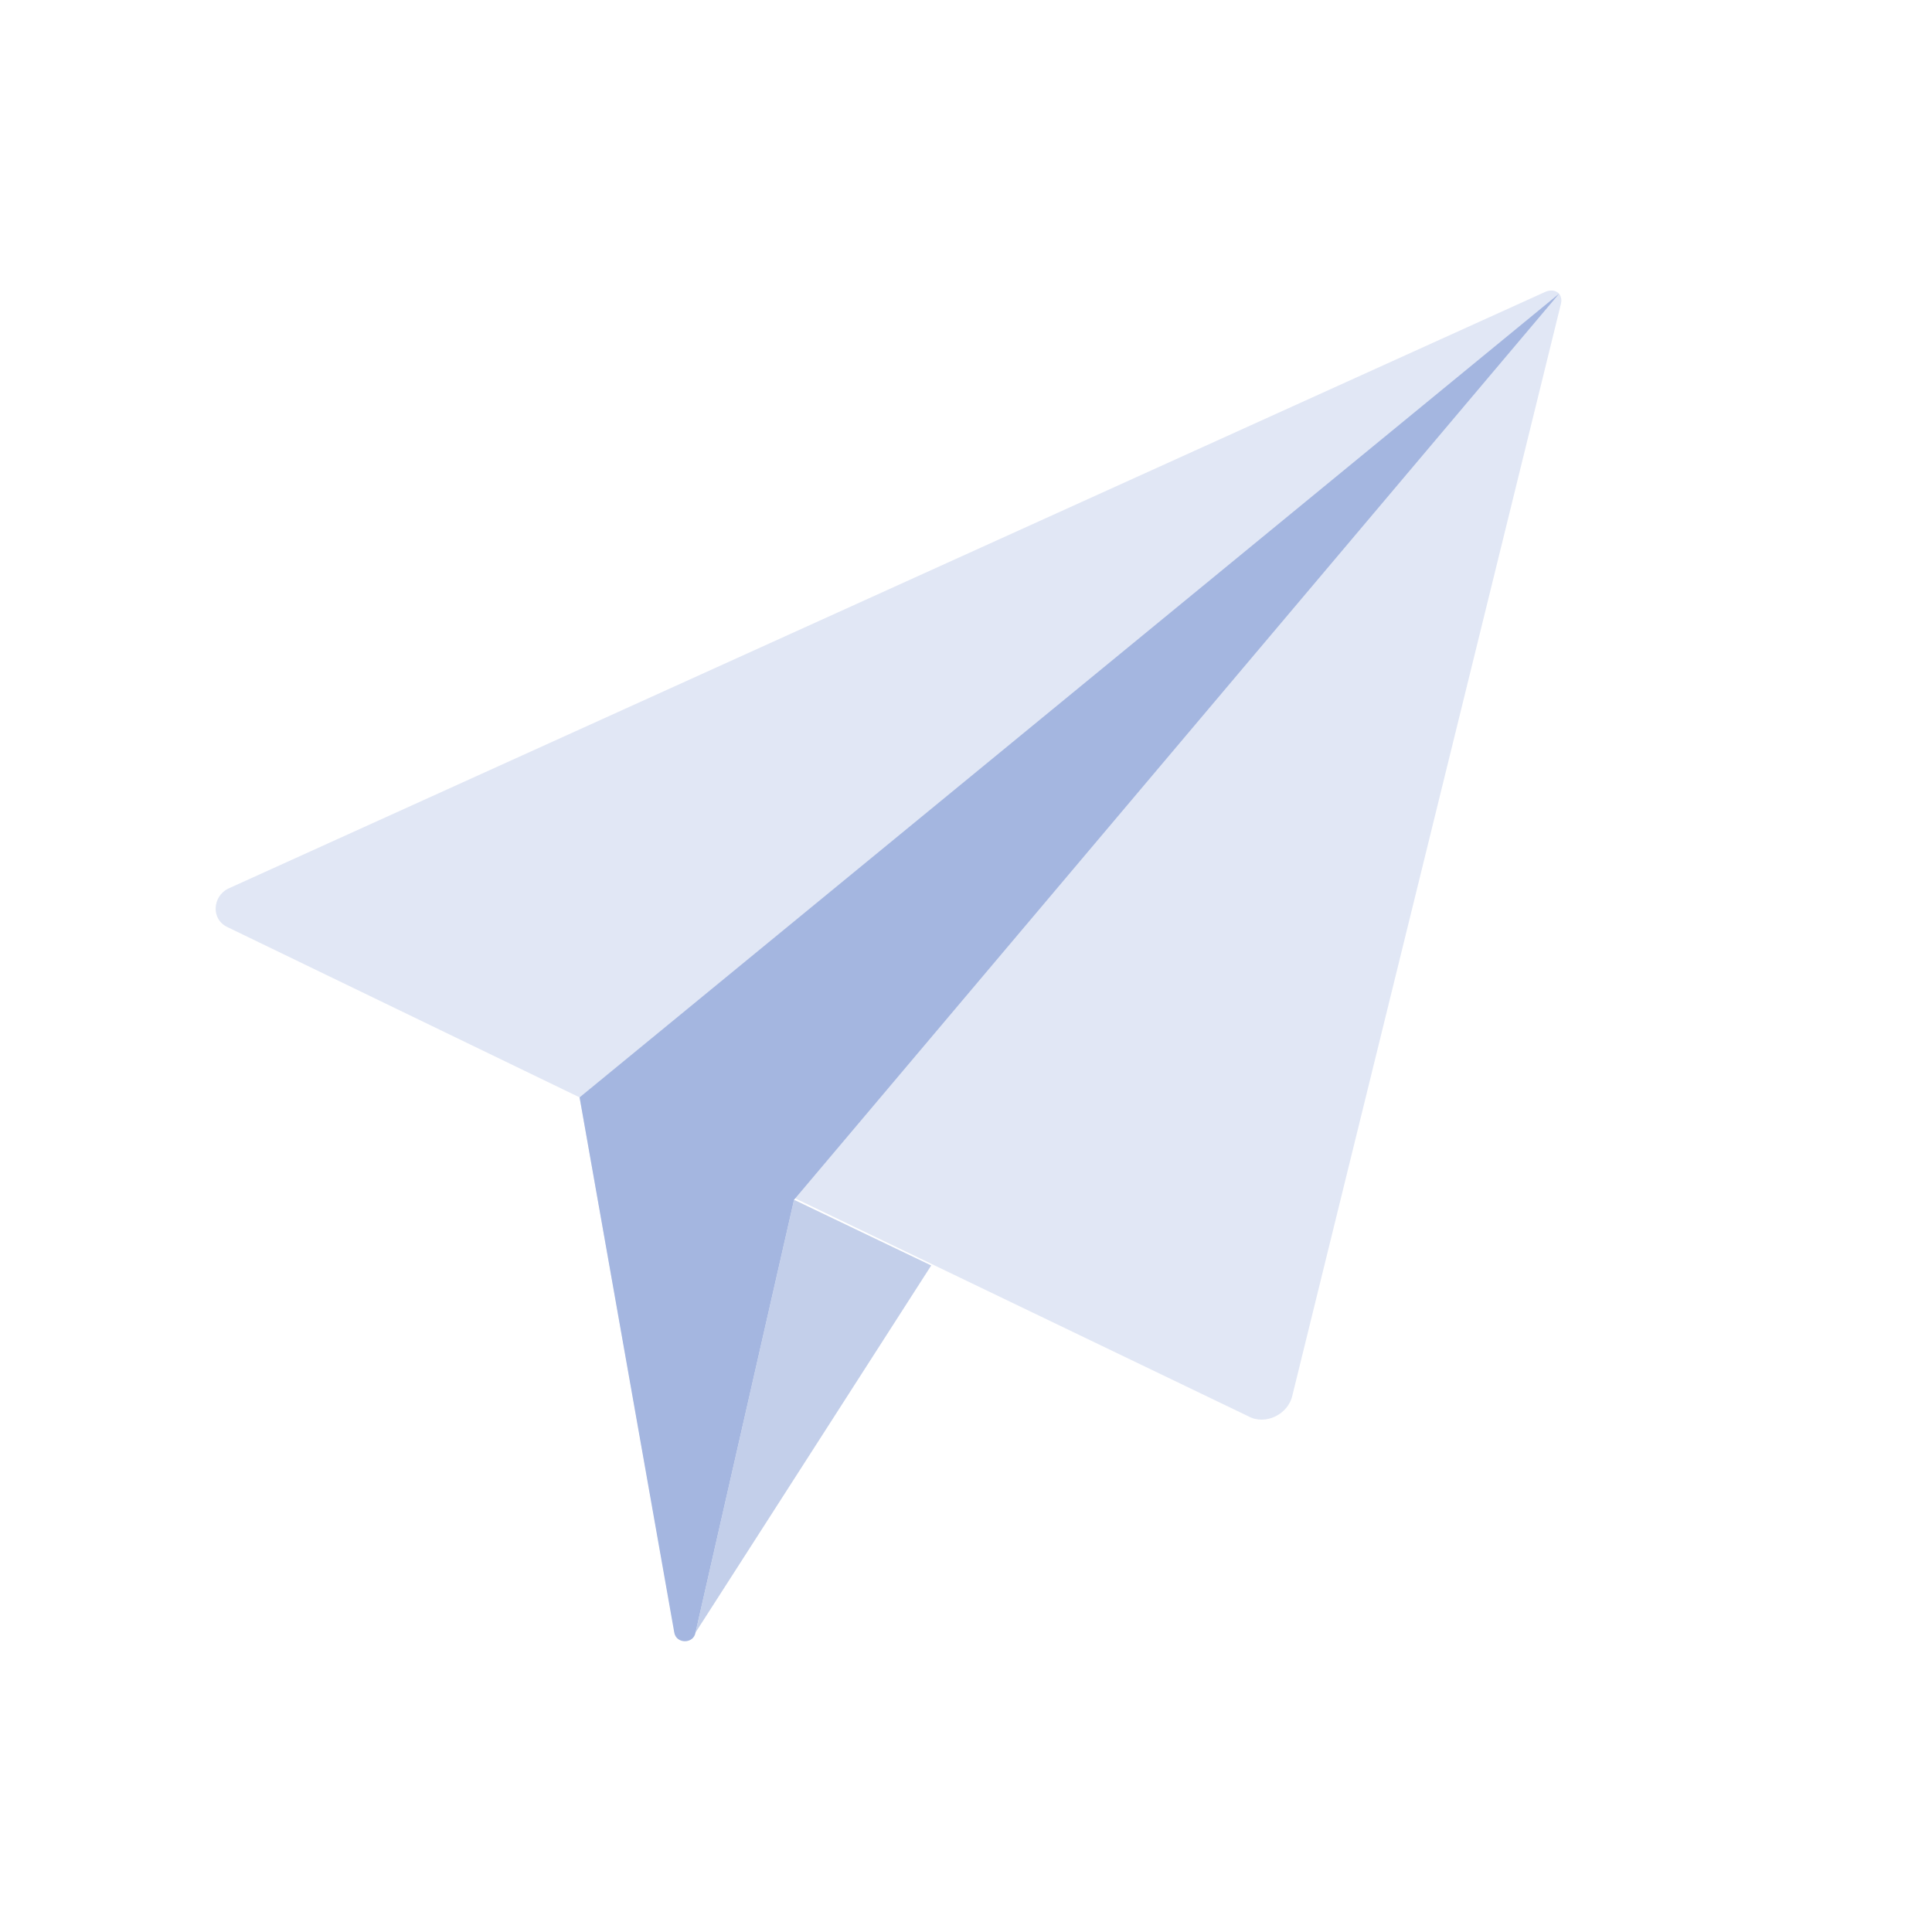 <?xml version="1.0" encoding="UTF-8"?> <svg xmlns="http://www.w3.org/2000/svg" xmlns:xlink="http://www.w3.org/1999/xlink" version="1.1" x="0px" y="0px" viewBox="0 0 100 100" xml:space="preserve"> <g id="Layer_2"> </g> <g id="Layer_1"> <g> <polygon fill="#C3CFEA" points="41.1,62.1 36,84.5 48.2,65.5 "></polygon> <path fill="#E1E7F5" d="M11.8,48L30,56.8l4.9,27.6c0.1,0.6,0.9,0.6,1.1,0l5.1-22.4l23.5,11.3c0.9,0.5,2.1-0.1,2.3-1.1l13.9-56.5 c0.1-0.5-0.3-0.8-0.8-0.6L11.8,46C11,46.4,10.9,47.6,11.8,48z"></path> <path fill="#A4B6E0" d="M80.7,15.2L41.1,62.1L36,84.5c-0.1,0.6-1,0.6-1.1,0L30,56.8L80.7,15.2z"></path> </g> </g> </svg> 